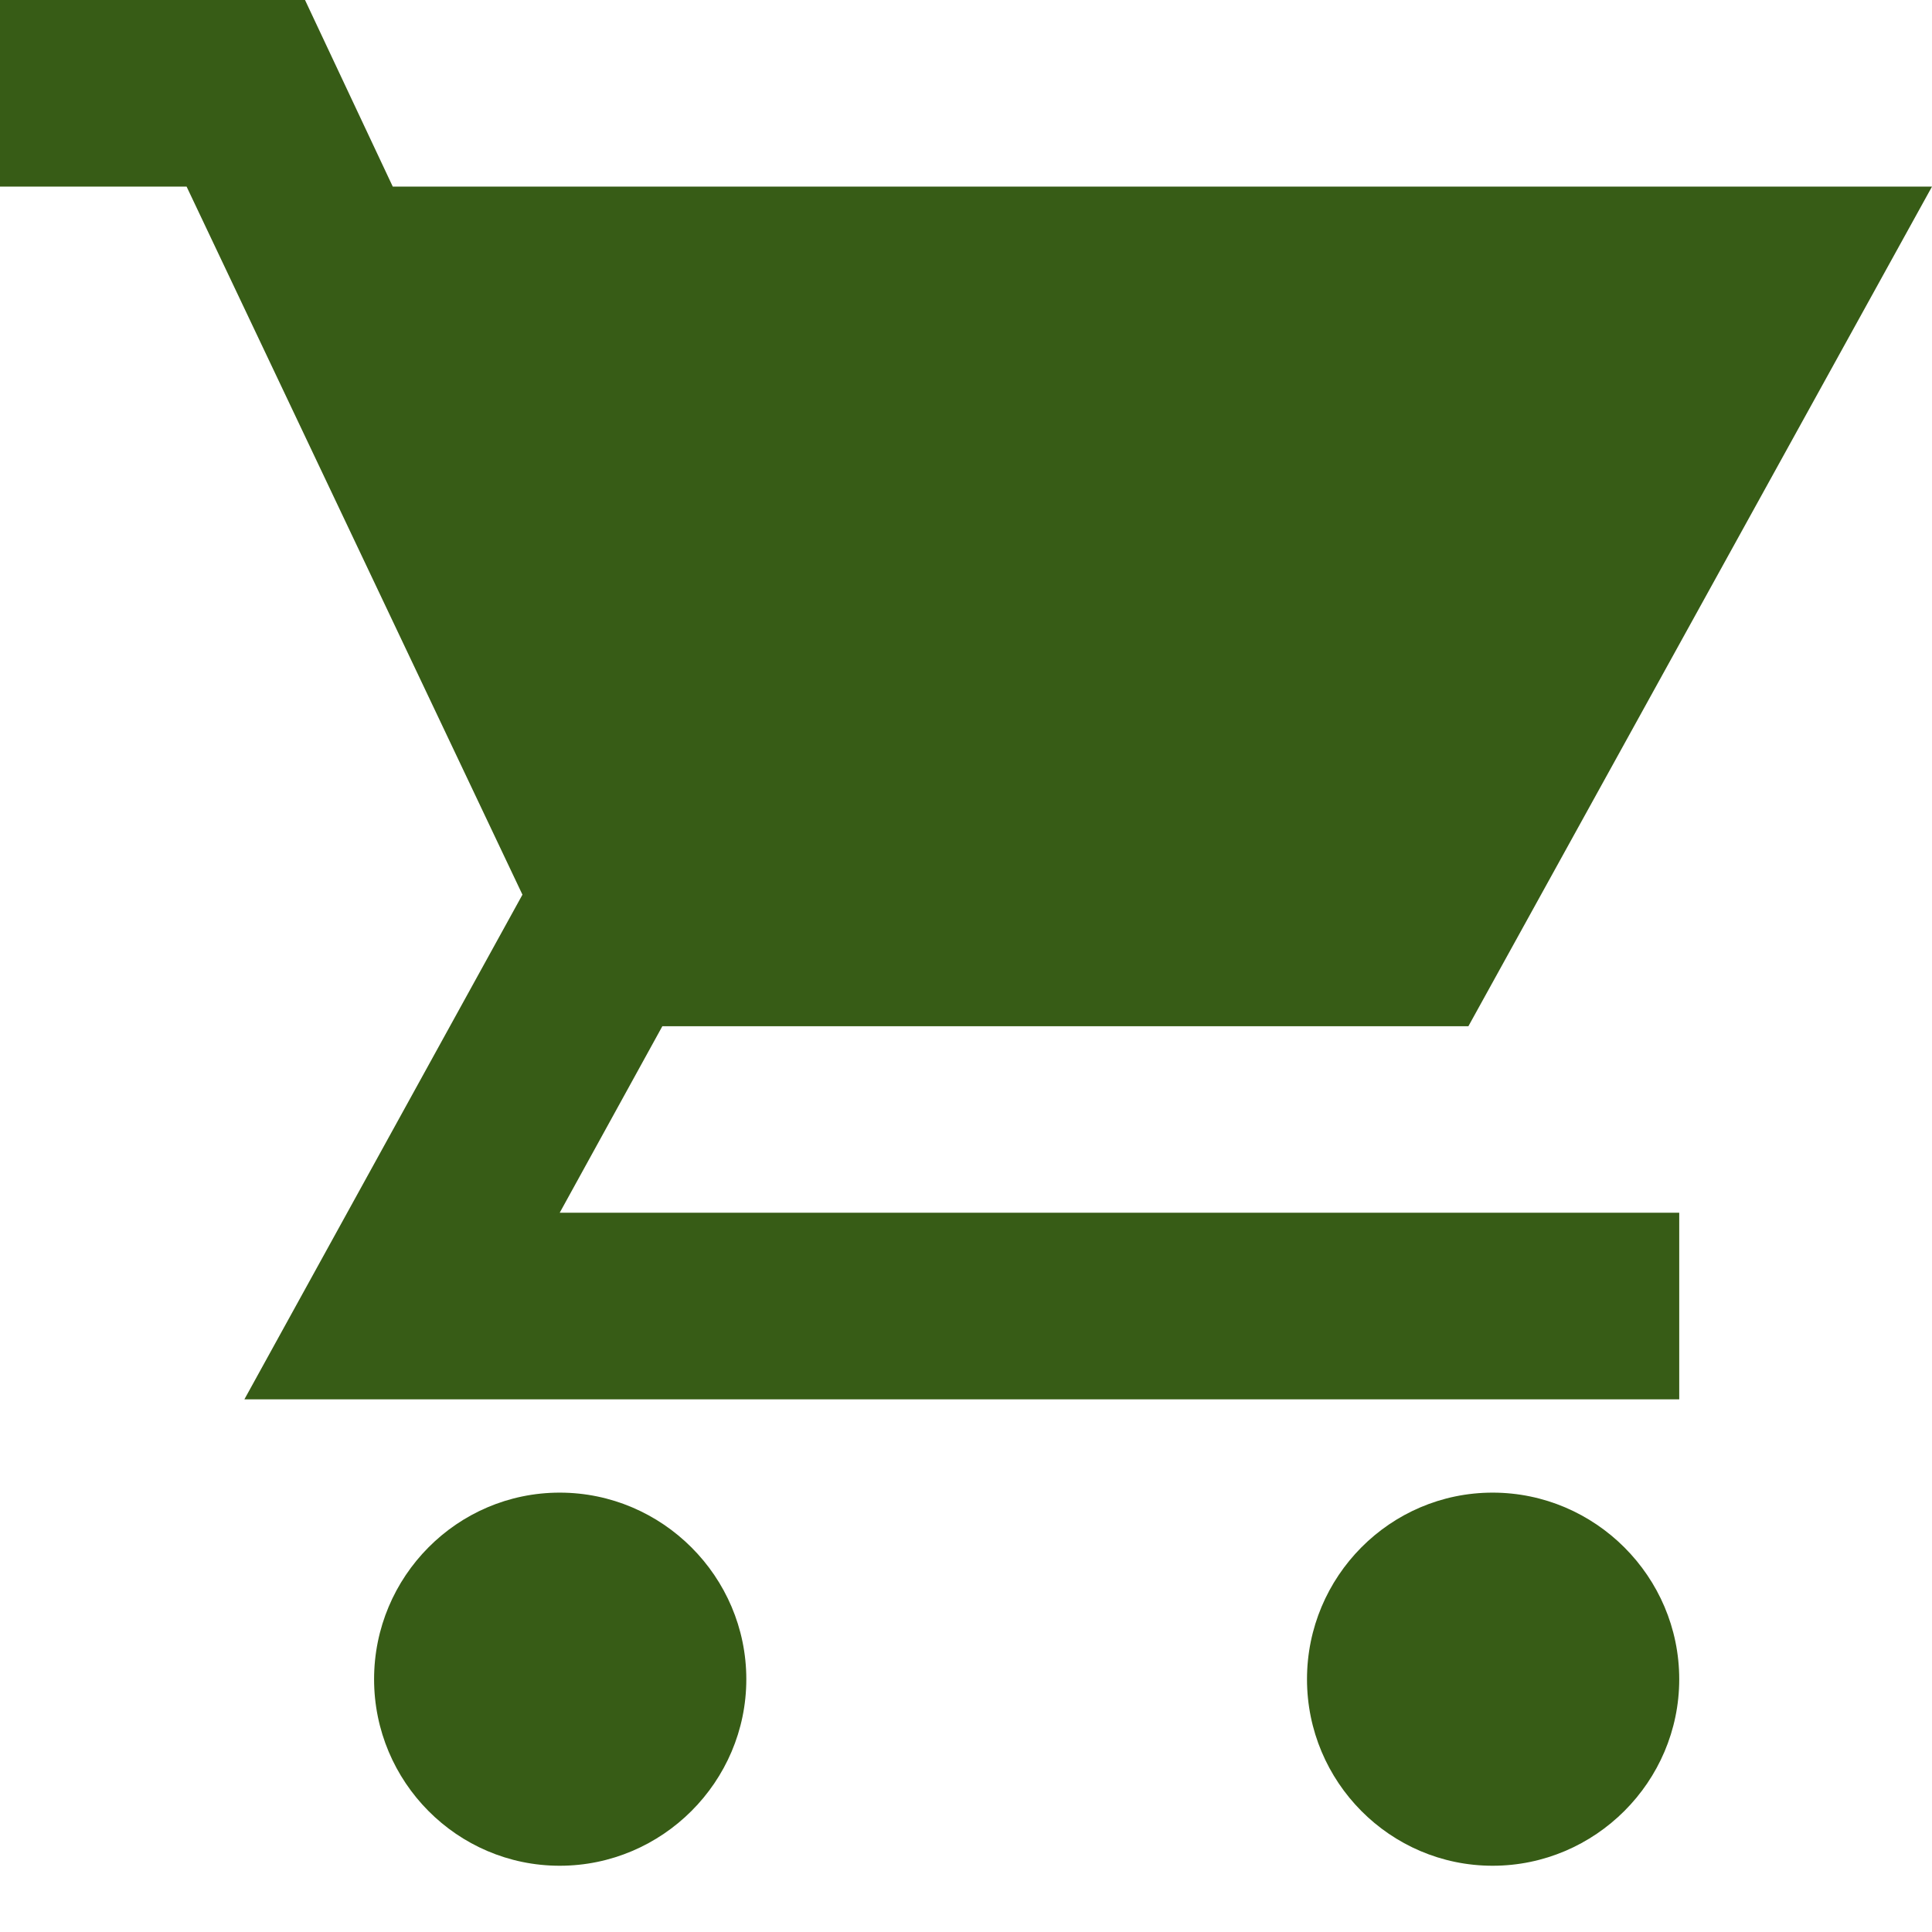 <svg width="24" height="24" viewBox="0 0 24 24" fill="none" xmlns="http://www.w3.org/2000/svg">
<path d="M6.953 18.542C5.678 18.542 4.647 19.585 4.647 20.86C4.647 22.134 5.678 23.177 6.953 23.177C8.228 23.177 9.271 22.134 9.271 20.86C9.271 19.585 8.228 18.542 6.953 18.542ZM0 2.318H2.318L6.49 11.114L3.036 17.383H20.86V15.065H6.953L8.228 12.748H18.241L24 2.318H4.879L3.789 0H0V2.318ZM18.542 18.542C17.267 18.542 16.236 19.585 16.236 20.86C16.236 22.134 17.267 23.177 18.542 23.177C19.817 23.177 20.86 22.134 20.86 20.86C20.86 19.585 19.817 18.542 18.542 18.542Z" fill="#375C16"/>
</svg>
